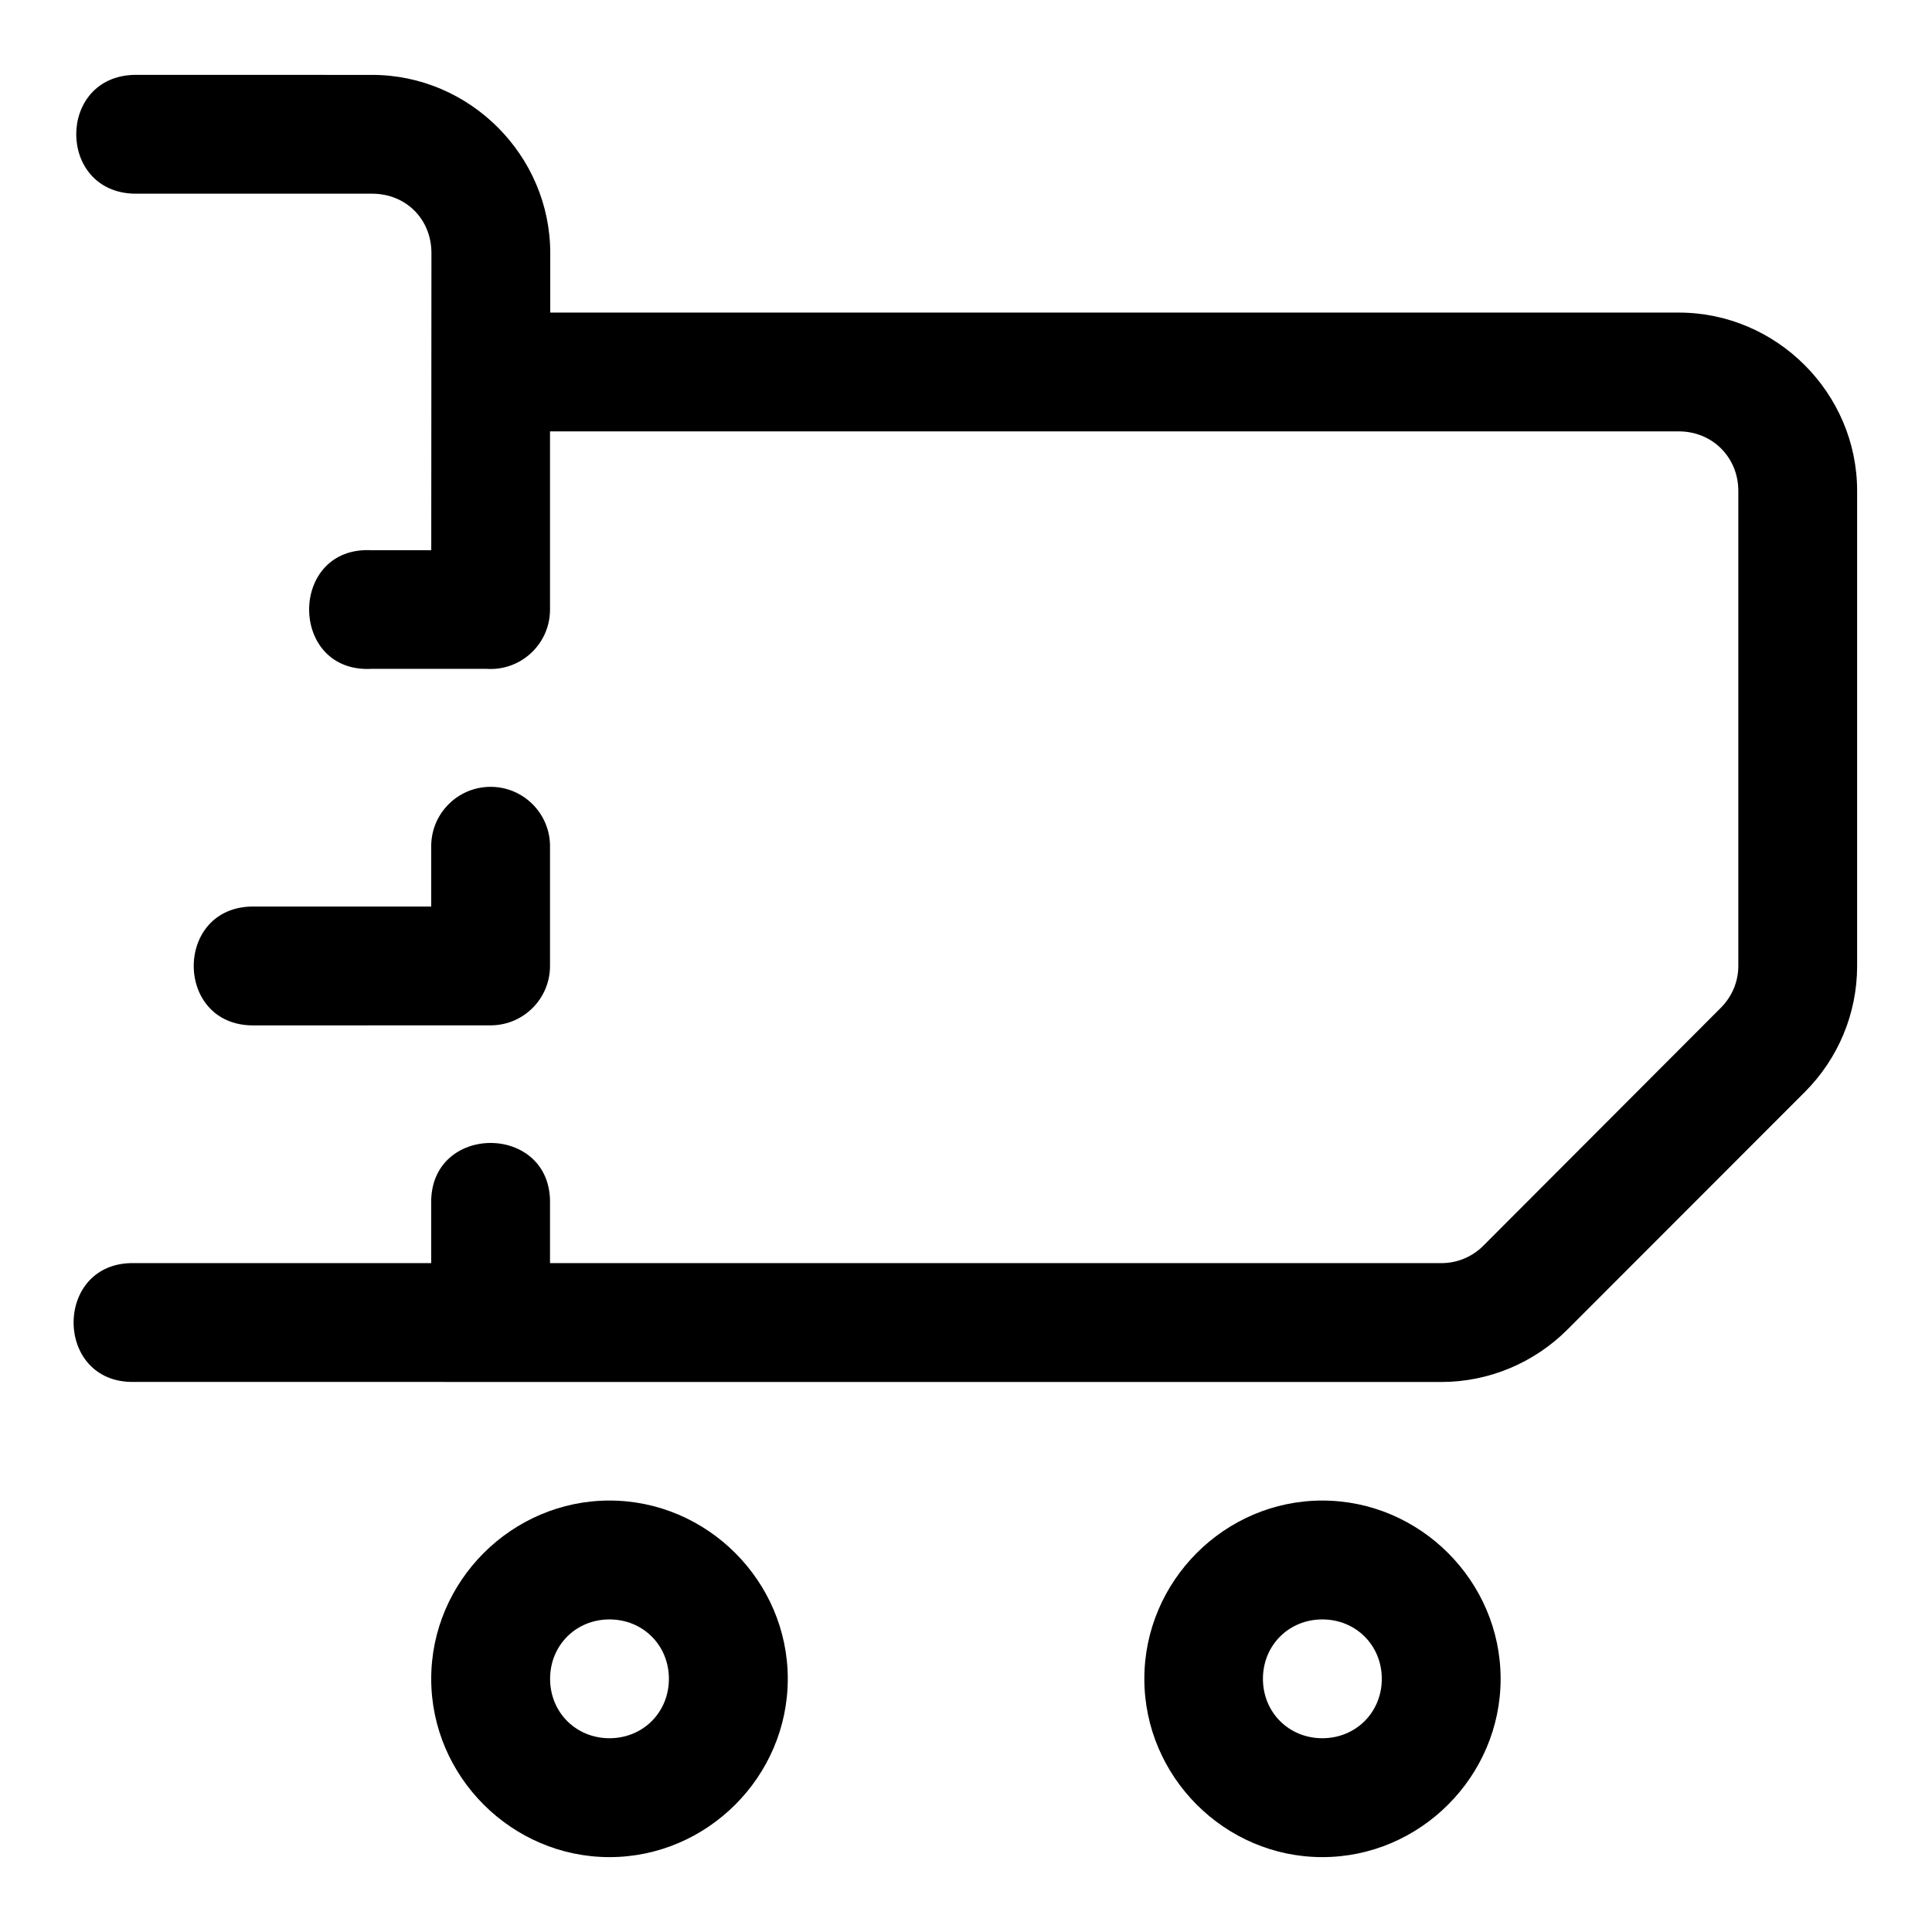 <?xml version="1.0" encoding="UTF-8"?>
<!-- Uploaded to: ICON Repo, www.svgrepo.com, Generator: ICON Repo Mixer Tools -->
<svg fill="#000000" width="800px" height="800px" version="1.1" viewBox="144 144 512 512" xmlns="http://www.w3.org/2000/svg">
 <path d="m179.6 163.84c-20.527 0.461-20.527 31.027 0 31.488h62.992c8.996 0 15.742 6.75 15.742 15.742l-0.047 78.75h-15.699c-22.219-1.297-22.219 32.723 0 31.426h30.289c9.109 0.656 16.867-6.547 16.883-15.684v-47.242h299.15c8.887 0 15.762 6.875 15.762 15.762v125.92c0 4.156-1.68 8.121-4.66 11.102l-62.93 63.039c-2.965 2.965-6.938 4.598-11.102 4.598l-236.22-0.004v-15.742c0.477-21.465-31.965-21.465-31.488 0v15.742h-78.672c-21.461-0.473-21.461 31.961 0 31.488l346.38 0.016c12.539 0 24.57-5.051 33.41-13.898l62.945-62.992c8.828-8.836 13.824-20.805 13.824-33.348v-125.92c0.004-25.906-21.34-47.25-47.246-47.246l-299.09-0.004v-15.758c0-25.895-21.336-47.23-47.23-47.23zm94.188 188.68c-8.695 0.129-15.641 7.281-15.512 15.977v15.742h-47.188c-20.996 0-20.996 31.504 0 31.504l62.93-0.016c8.688-0.004 15.734-7.039 15.742-15.73v-31.5c0.129-8.875-7.098-16.105-15.977-15.977zm31.734 189.14c-25.898 0-47.246 21.348-47.246 47.246-0.004 25.902 21.348 47.25 47.246 47.25 25.898 0 47.246-21.348 47.246-47.25 0-25.898-21.348-47.246-47.246-47.246zm188.91 0c-25.898 0-47.172 21.348-47.172 47.246 0 25.902 21.27 47.25 47.172 47.25 25.898 0 47.246-21.348 47.246-47.246 0-25.898-21.348-47.246-47.246-47.246zm-188.91 31.504c8.883 0 15.742 6.863 15.742 15.742 0 8.883-6.863 15.742-15.742 15.742-8.883 0-15.742-6.863-15.742-15.742 0-8.883 6.863-15.742 15.742-15.742zm188.91 0c8.883 0 15.758 6.863 15.758 15.742 0 8.883-6.879 15.742-15.758 15.742-8.883 0-15.742-6.863-15.742-15.742 0-8.883 6.863-15.742 15.742-15.742z" fill-rule="evenodd"/>
</svg>